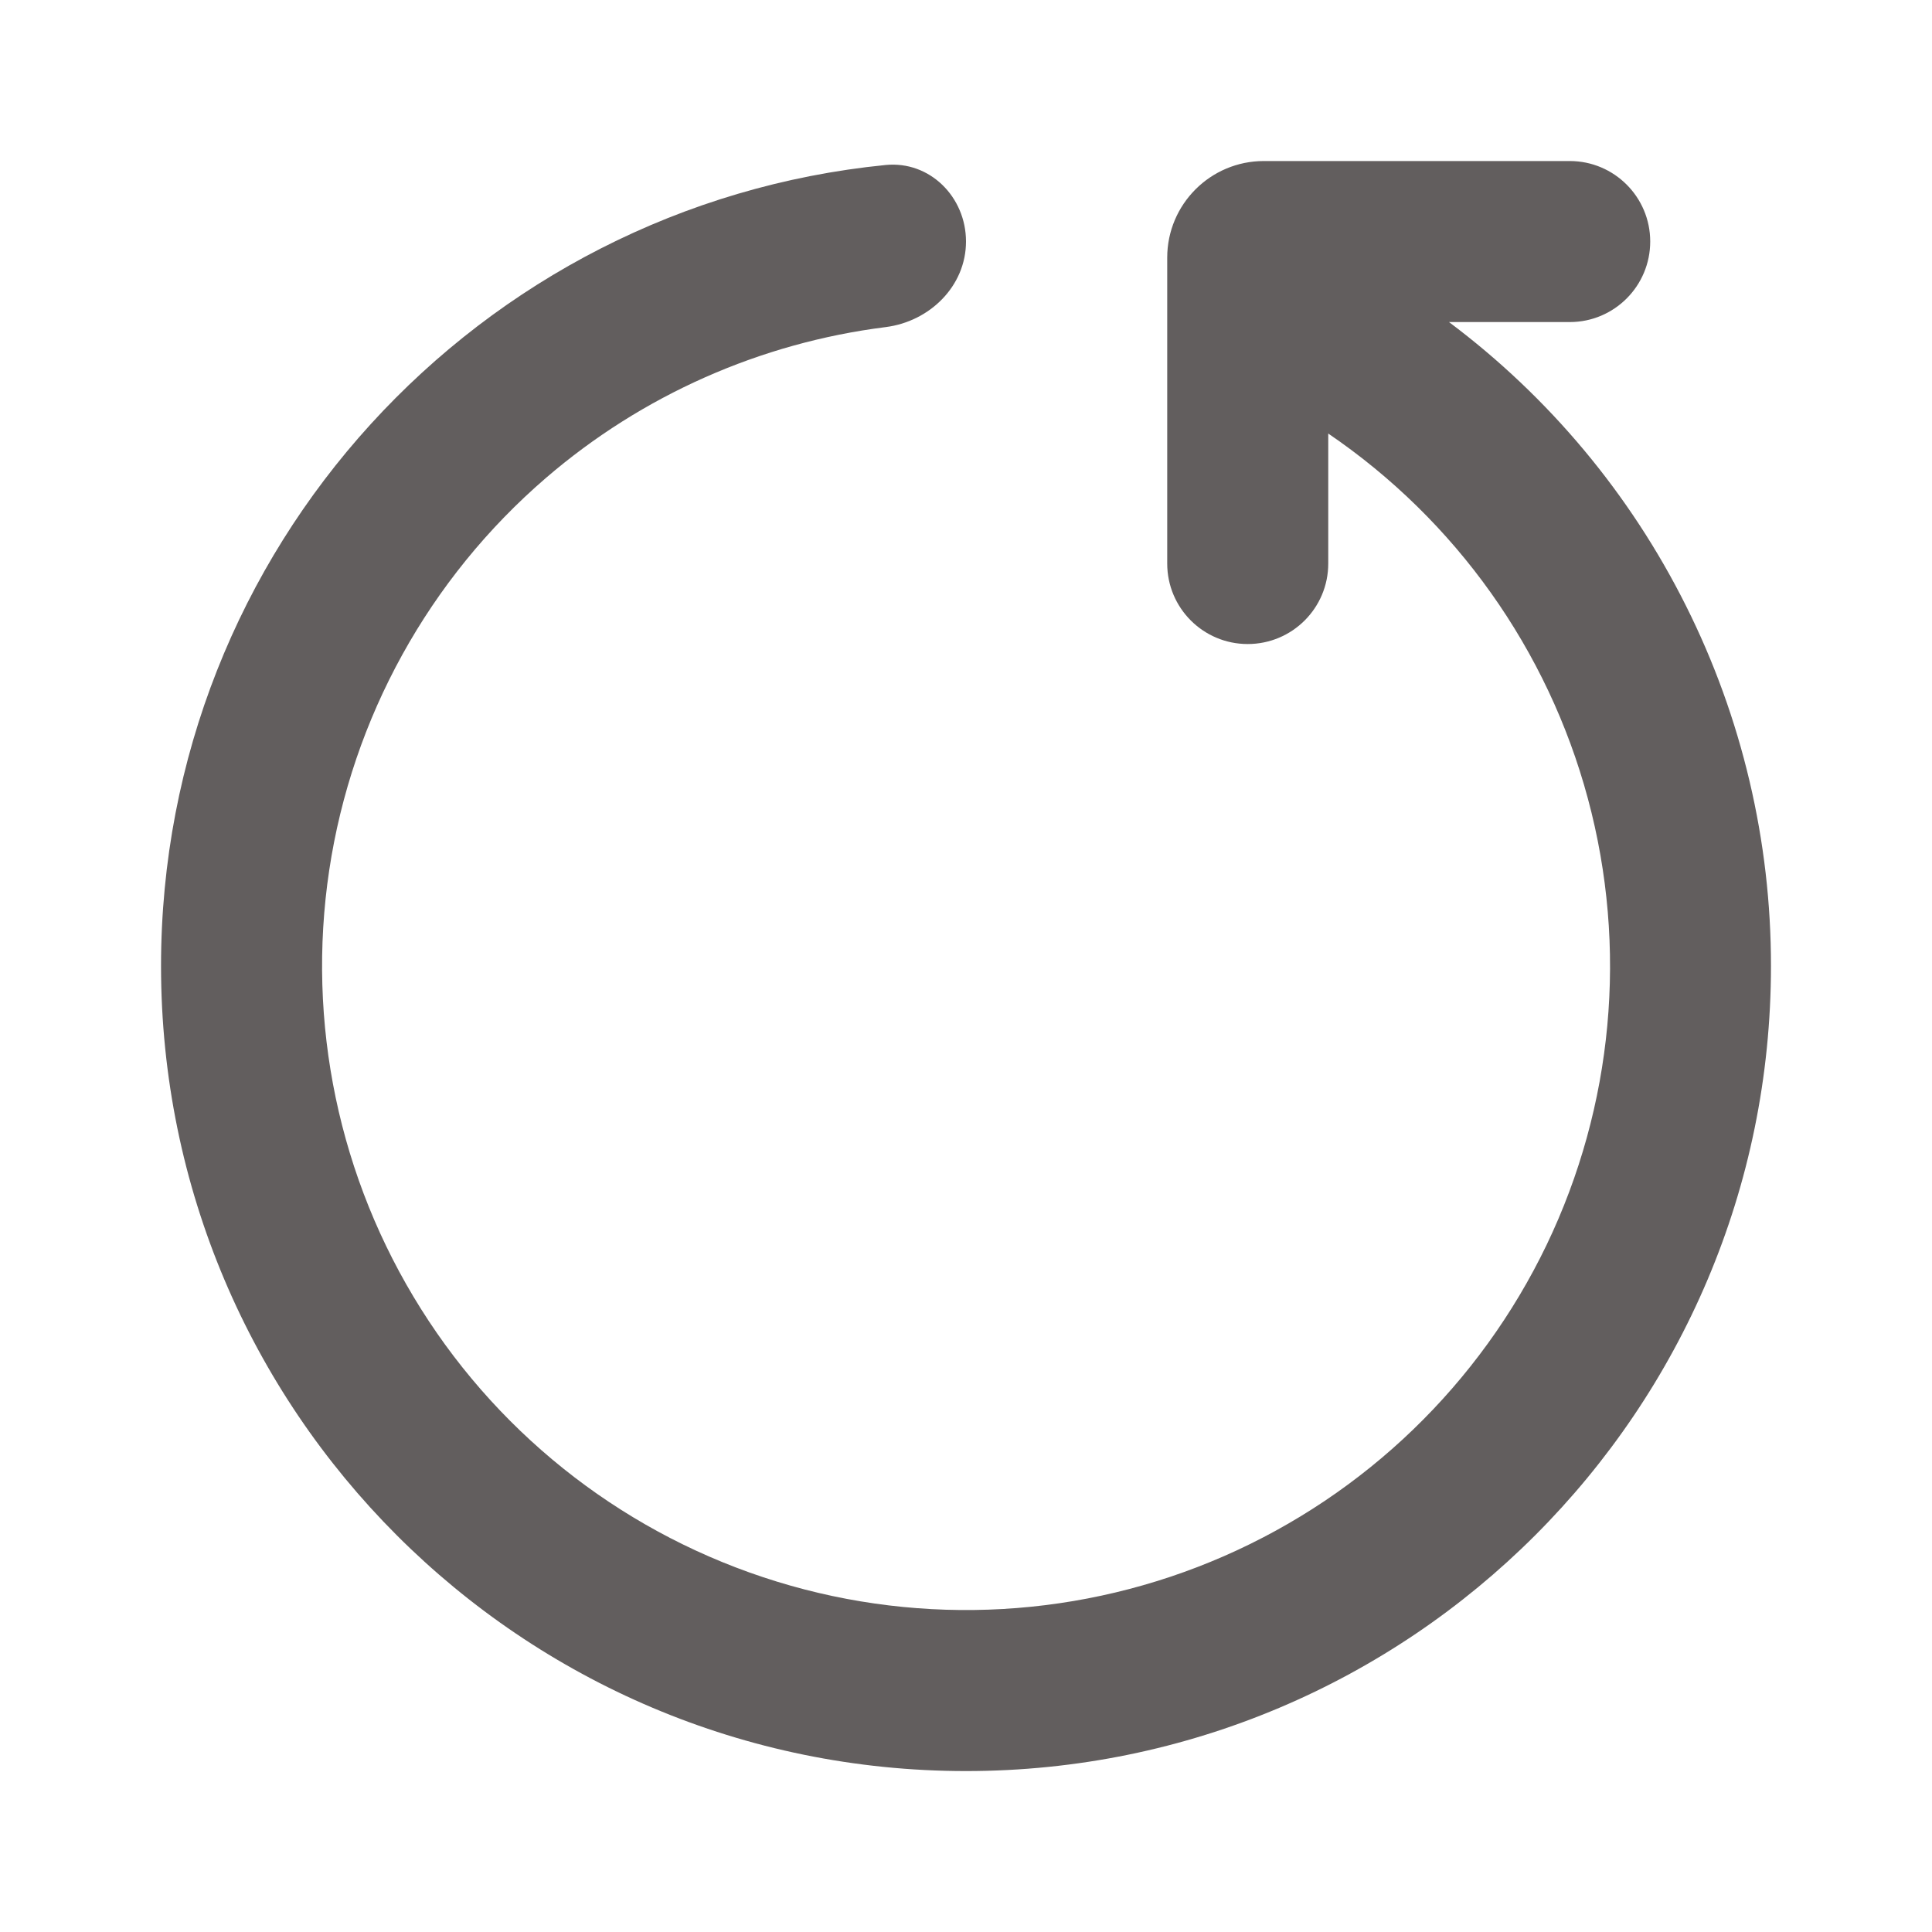 <svg width="20" height="20" viewBox="0 0 20 20" fill="none" xmlns="http://www.w3.org/2000/svg">
<path d="M18.333 10C18.333 14.603 14.602 18.334 10 18.334C5.397 18.334 1.667 14.603 1.667 10C1.667 5.679 4.956 2.126 9.168 1.708C9.626 1.663 10 2.04 10 2.5V2.5C10 2.961 9.625 3.328 9.169 3.386C7.874 3.549 6.649 4.089 5.651 4.948C4.441 5.99 3.645 7.431 3.408 9.009C3.171 10.588 3.508 12.199 4.358 13.55C5.207 14.901 6.514 15.902 8.04 16.372C9.565 16.842 11.209 16.748 12.671 16.109C14.134 15.469 15.318 14.326 16.01 12.888C16.701 11.449 16.853 9.81 16.438 8.268C16.024 6.727 15.07 5.386 13.75 4.488V5.834C13.75 6.294 13.377 6.667 12.916 6.667V6.667C12.456 6.667 12.083 6.294 12.083 5.834V2.667C12.083 2.115 12.531 1.667 13.083 1.667H16.25C16.71 1.667 17.083 2.04 17.083 2.5V2.5C17.083 2.961 16.71 3.334 16.25 3.334H15C16.035 4.109 16.876 5.116 17.454 6.273C18.033 7.43 18.334 8.707 18.333 10Z" fill="#625E5E"/>
</svg>
